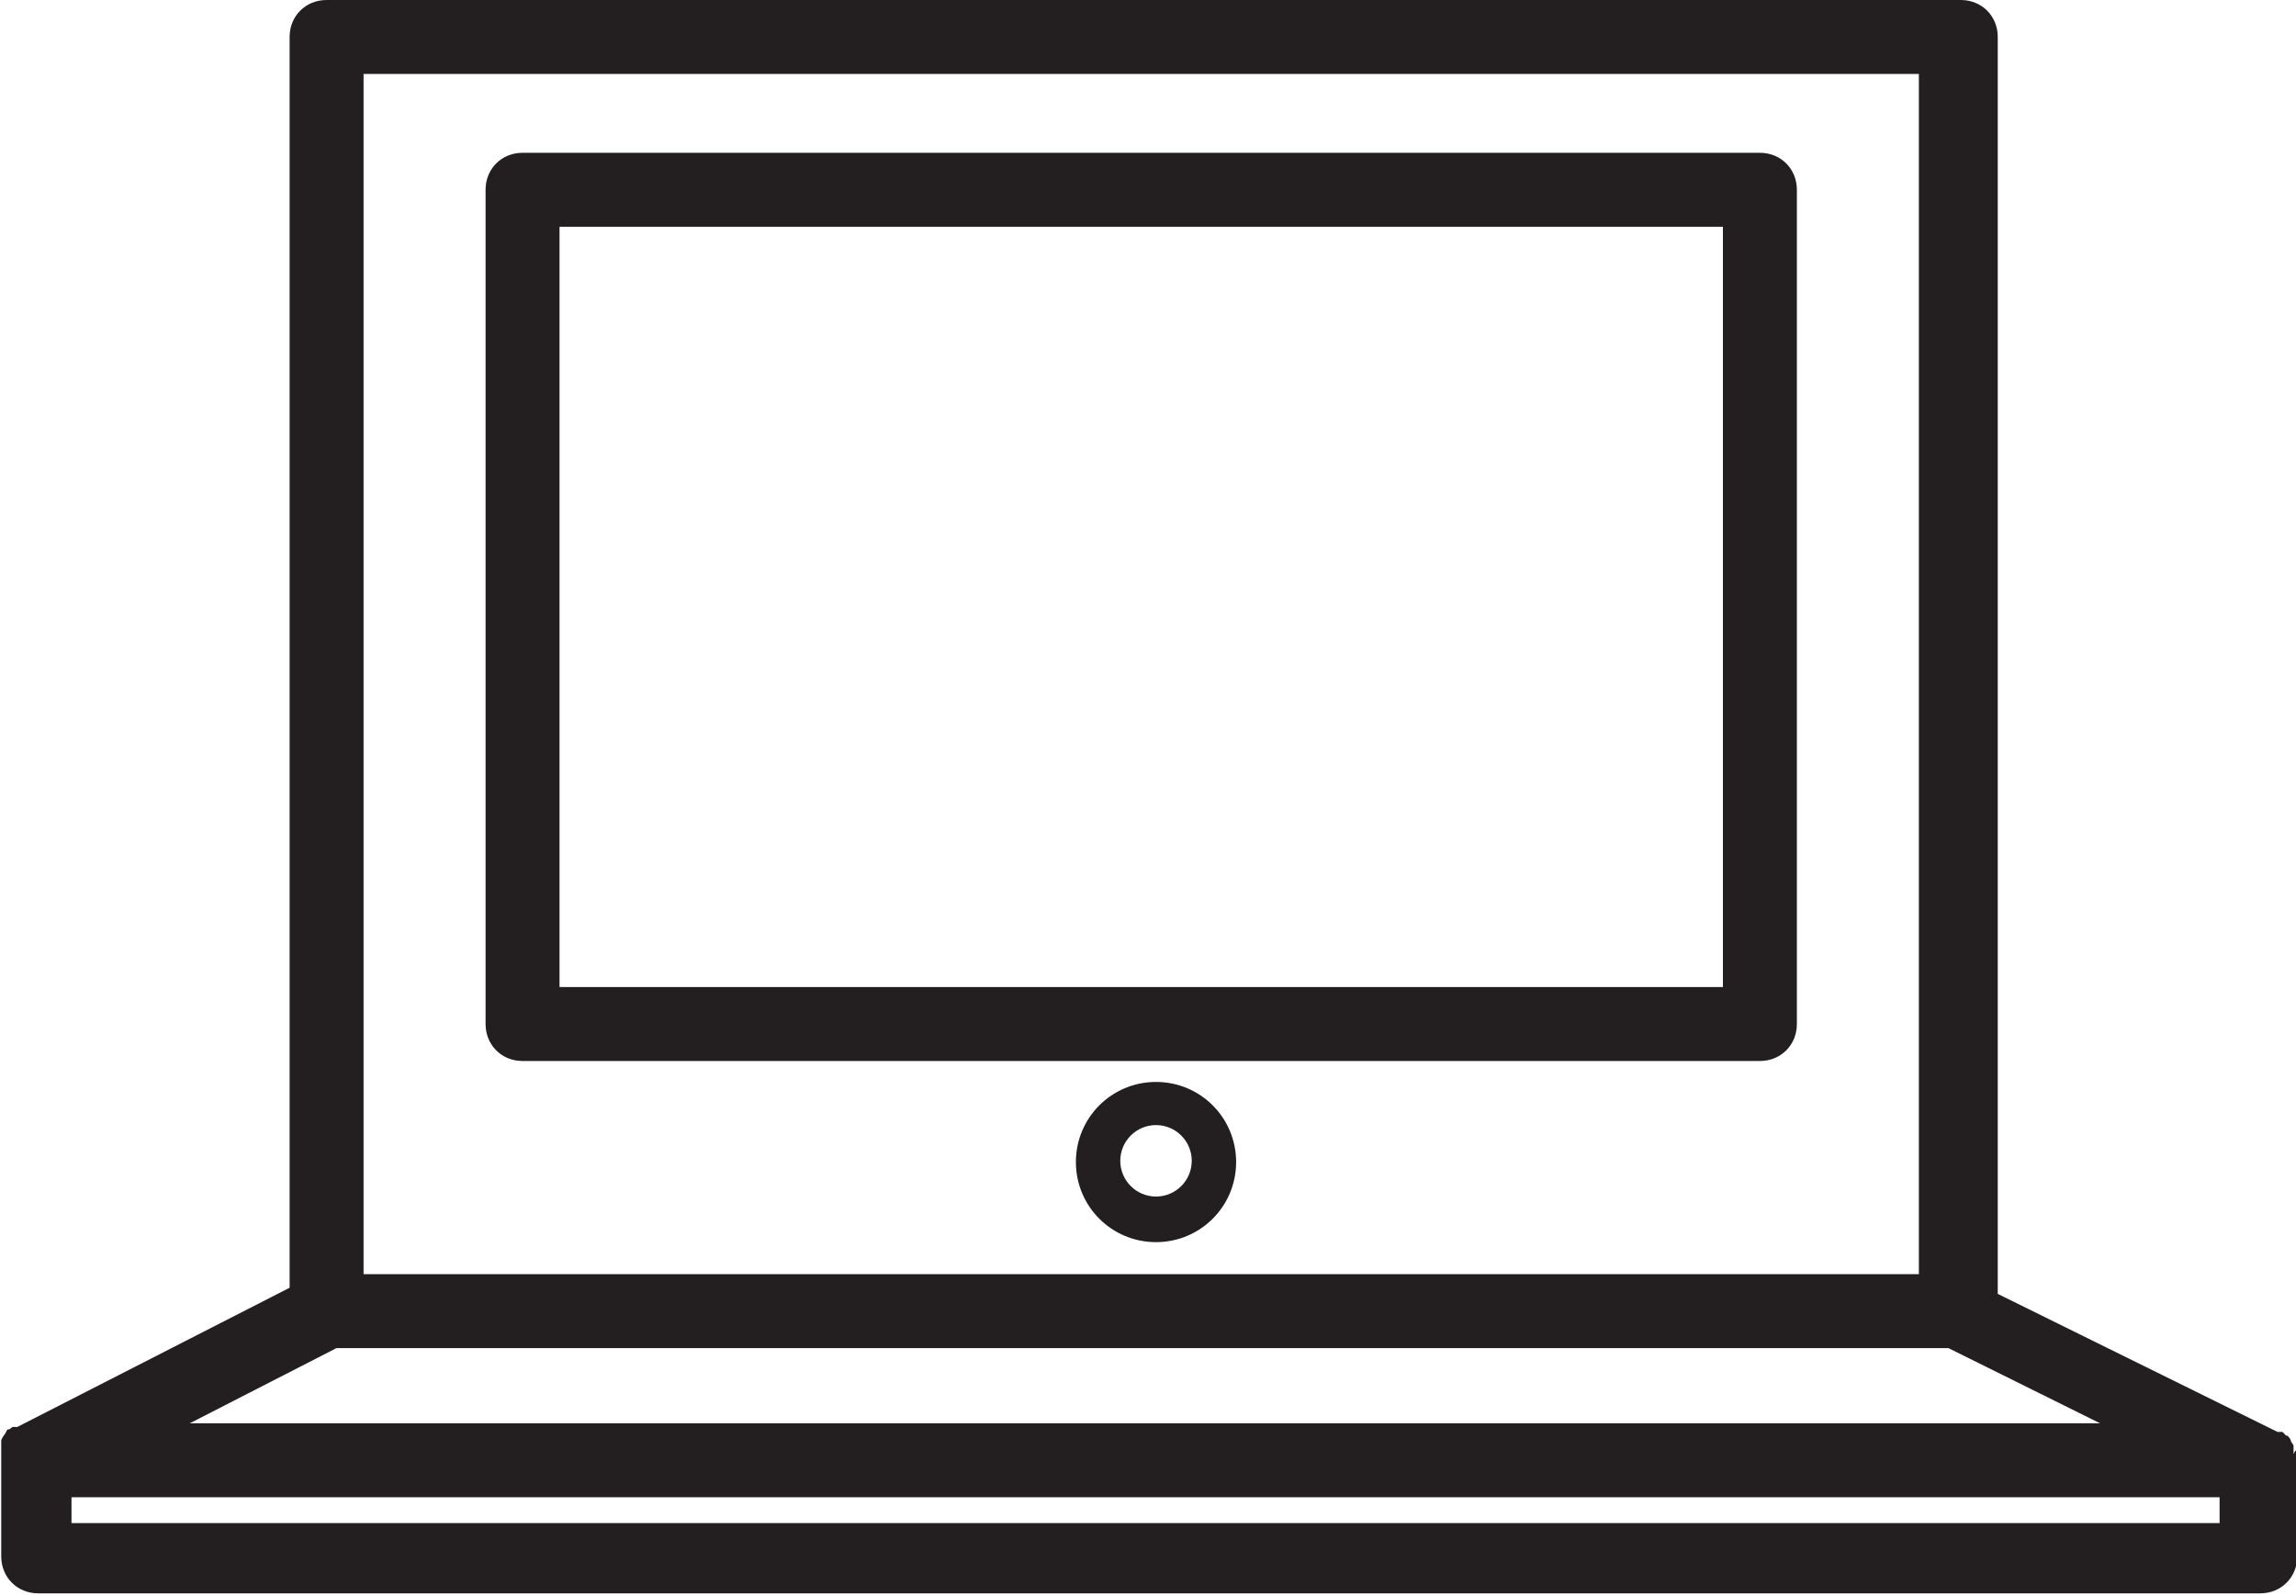 <svg xmlns="http://www.w3.org/2000/svg" id="uuid-5650b863-e8b8-411f-9f04-929dec38c694" viewBox="0 0 186.3 129.5"><defs><style>.uuid-4faf417c-51d3-4277-89ea-f625ecc54b2f{fill:#231f20;}</style></defs><path class="uuid-4faf417c-51d3-4277-89ea-f625ecc54b2f" d="m186.1,118v-.7c0,0-.1-.2-.2-.3h0c0-.2-.2-.4-.3-.5h-.1l-.3-.3s-.1,0-.2,0c0,0-.1,0-.2,0l-22.7-11.2V3c0-1.7-1.3-3-3-3H26.5c-1.7,0-3,1.3-3,3v101.5L1.4,115.8s-.1,0-.2,0c0,0-.1,0-.2,0,0,0-.2.2-.3.2h-.1c-.1.2-.2.4-.3.5H.3c0,0-.2.3-.2.4v.2c0,0,0,.2,0,.3v.6h0v8.3c0,1.7,1.3,3,3,3h180.3c1.7,0,3-1.3,3-3v-8.2h0v-.5l-.2.2Zm-170.7-2.5l11.9-6.1h130.8l12.3,6.1H15.3h.1ZM29.5,6h126.2v97.4H29.5V6Zm150.6,117.6H5.8v-2.1h174.3v2.1Z"></path><path class="uuid-4faf417c-51d3-4277-89ea-f625ecc54b2f" d="m142.8,12.4H42.4c-1.7,0-3,1.3-3,3v67.7c0,1.7,1.3,3,3,3h100.4c1.7,0,3-1.3,3-3V15.4c0-1.7-1.3-3-3-3Zm-3,67.7H45.4V18.4h94.4v61.7Z"></path><path class="uuid-4faf417c-51d3-4277-89ea-f625ecc54b2f" d="m93.8,87.8c-3.6,0-6.5,2.9-6.5,6.5s2.9,6.5,6.5,6.5,6.5-2.9,6.5-6.5-2.9-6.5-6.5-6.5Zm0,9.3c-1.6,0-2.9-1.3-2.9-2.9s1.3-2.9,2.9-2.9,2.9,1.3,2.9,2.9-1.3,2.9-2.9,2.9Z"></path></svg>